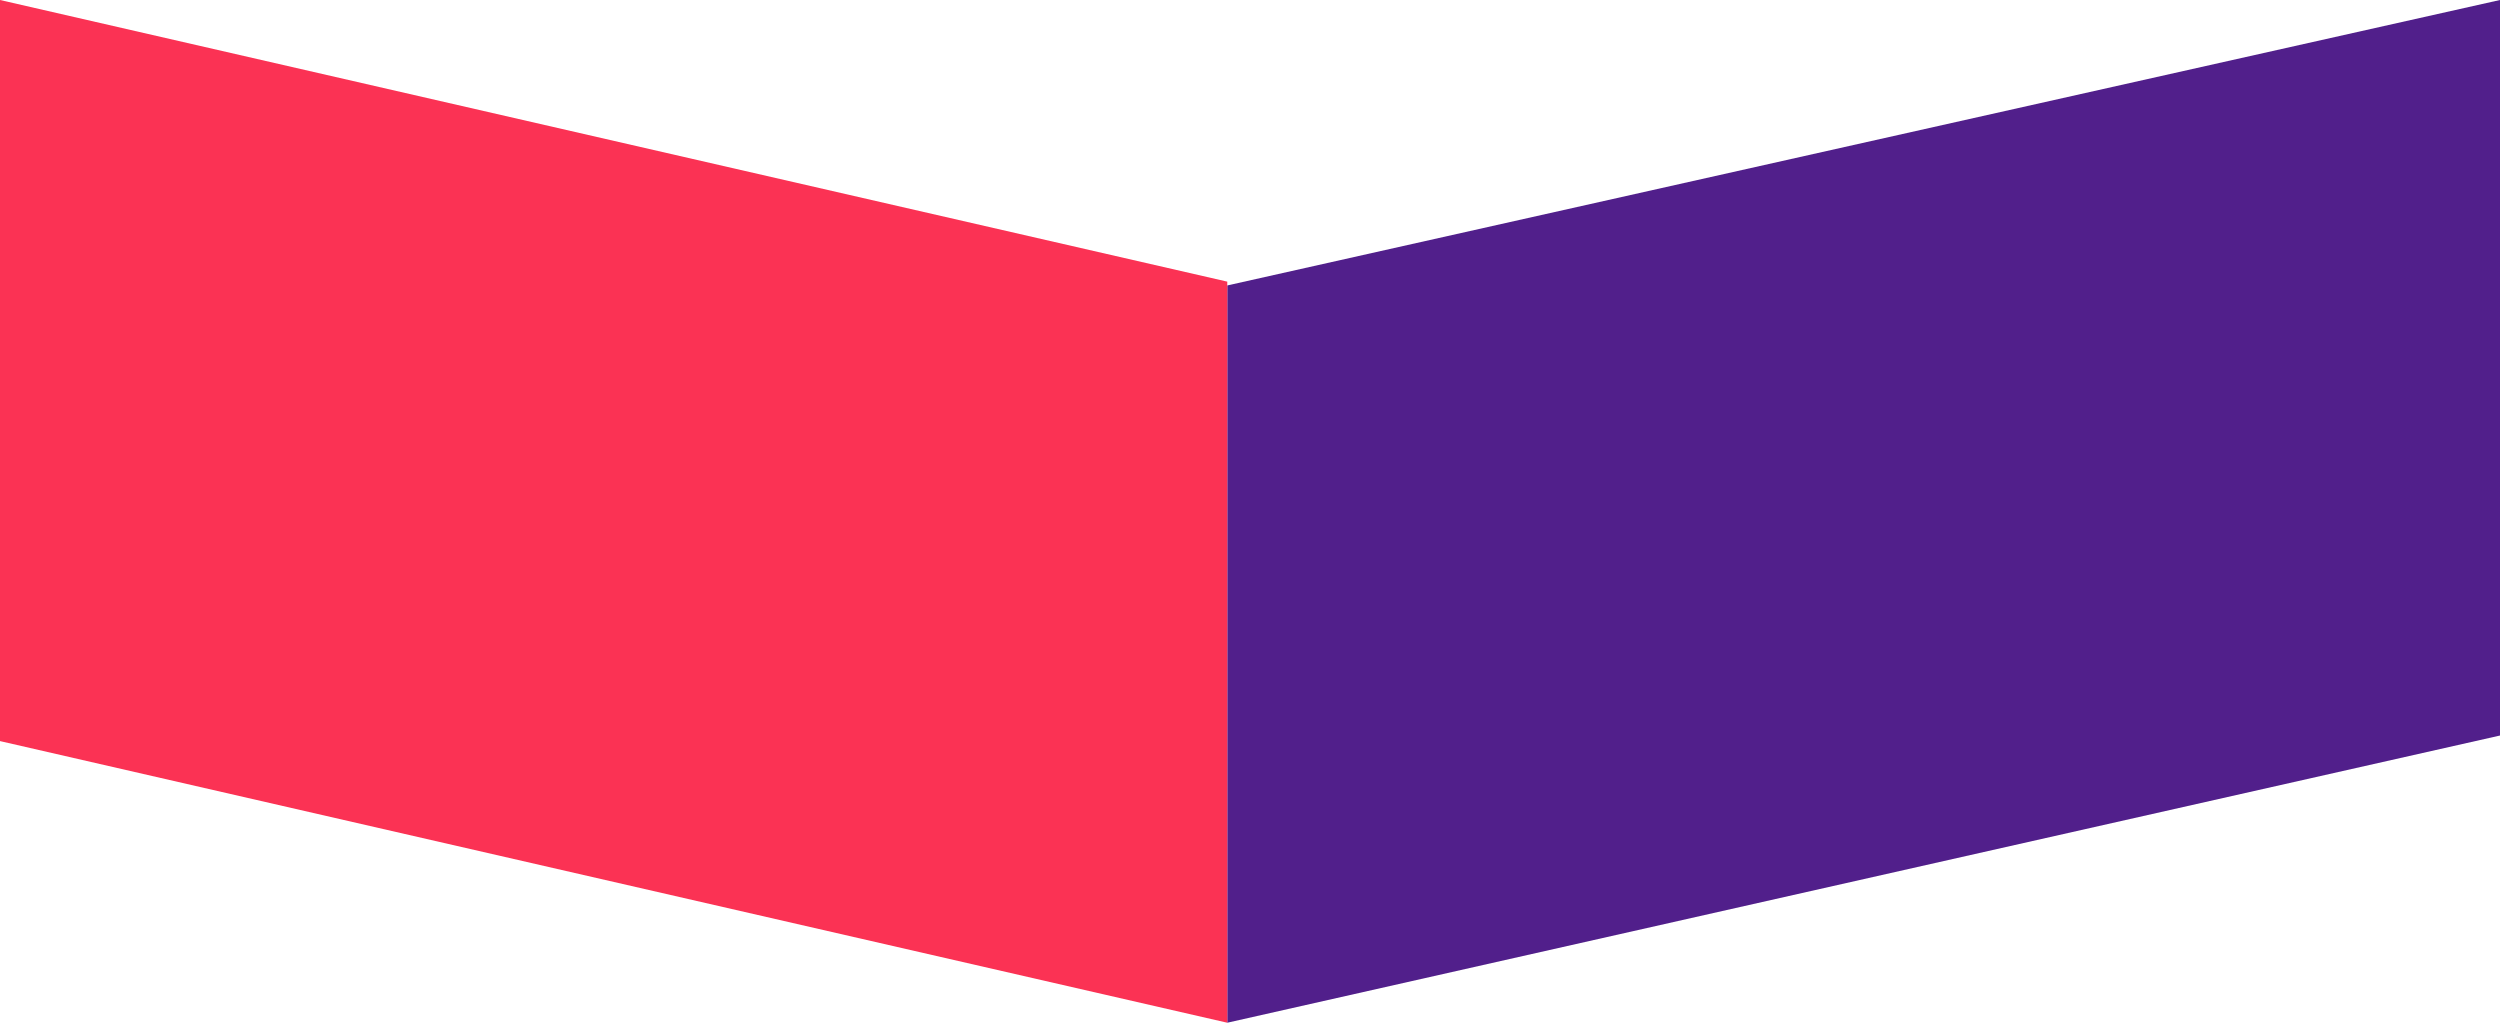 <svg width="110" height="45" viewBox="0 0 110 45" fill="none" xmlns="http://www.w3.org/2000/svg">
<path d="M110 32.363V0L54 12.56V45L110 32.363Z" fill="#511F8B"/>
<path d="M0 0L54 12.392V45L0 32.608V0Z" fill="#FB3254"/>
</svg>
